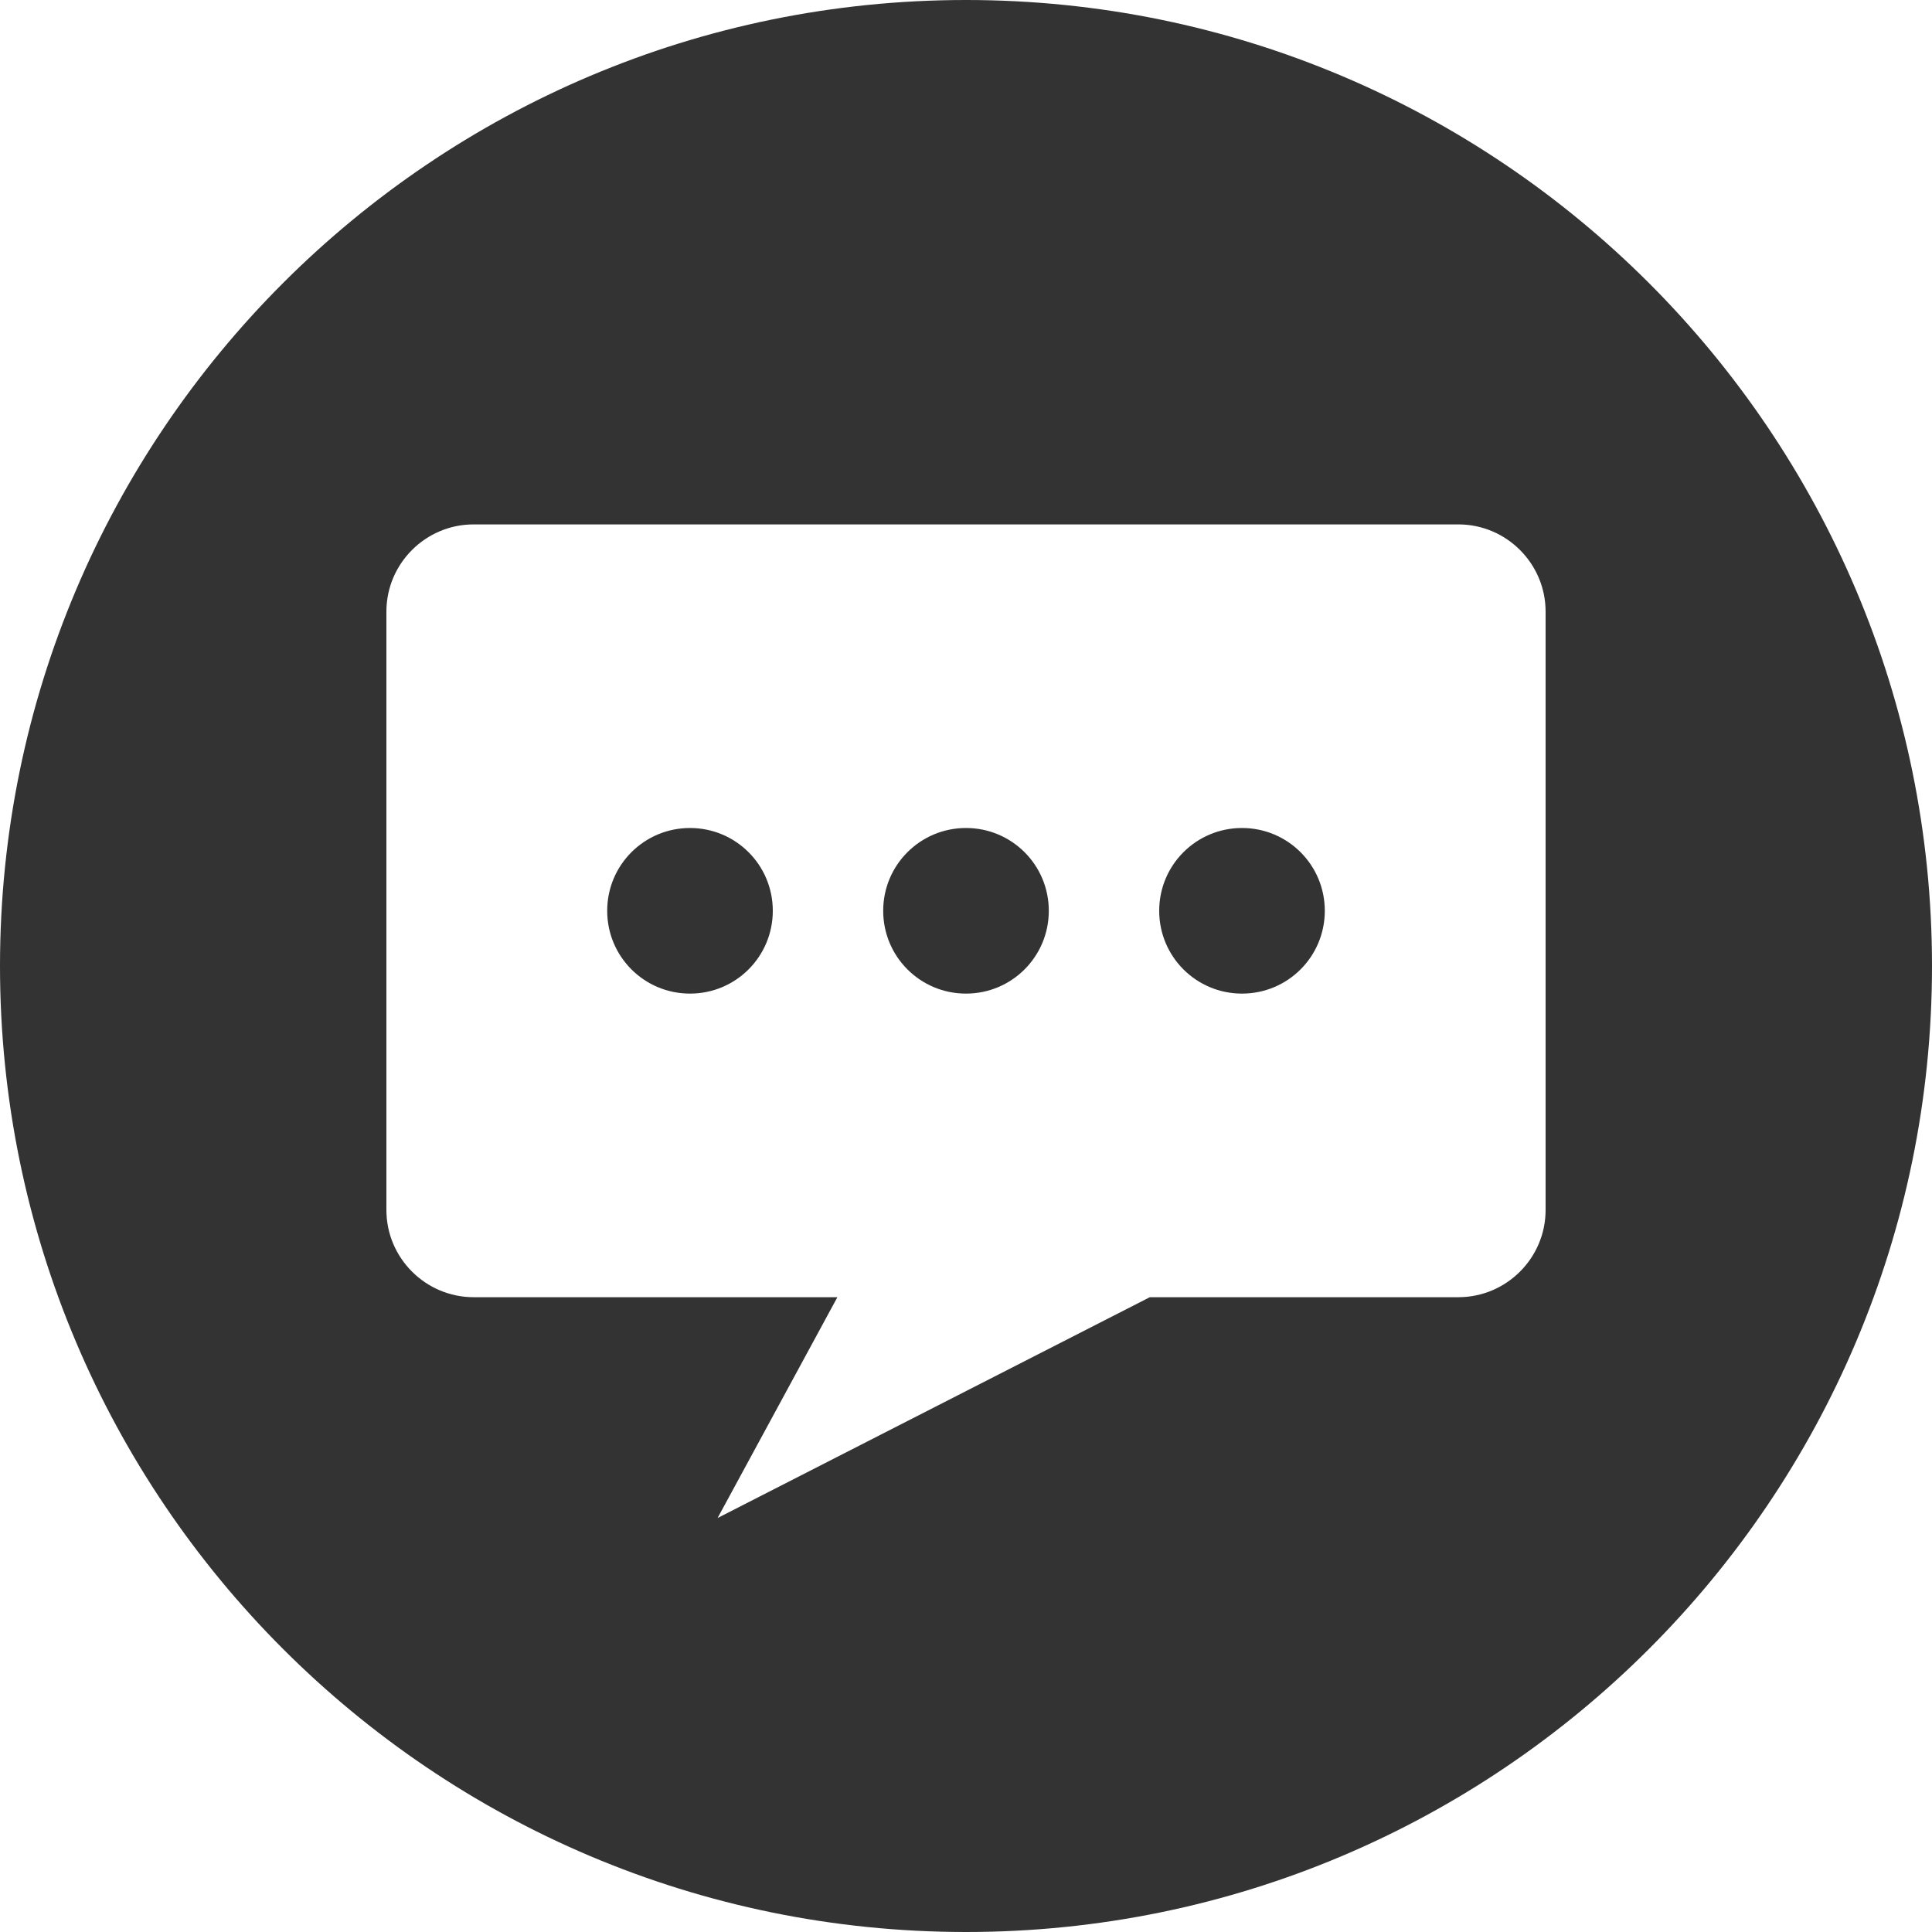<svg xmlns="http://www.w3.org/2000/svg" xml:space="preserve" width="35" height="35" viewBox="0 0 35 35" style="enable-background:new 0 0 35 35"><path d="M17.5 0C7.84 0 0 7.84 0 17.5S7.84 35 17.5 35 35 27.16 35 17.5 27.16 0 17.5 0zM14 16.5c0 .83-.67 1.5-1.5 1.5s-1.5-.67-1.5-1.5.67-1.5 1.5-1.5 1.5.67 1.5 1.5zm5 0c0 .83-.67 1.5-1.5 1.5s-1.5-.67-1.5-1.5.67-1.5 1.5-1.5 1.5.67 1.5 1.5zm5 0c0 .83-.67 1.5-1.5 1.5s-1.5-.67-1.5-1.5.67-1.5 1.5-1.5 1.5.67 1.5 1.5zm4 5.42c0 .87-.71 1.58-1.58 1.58h-5.59l-7.83 4 2.17-4H8.58c-.87 0-1.58-.71-1.58-1.58V11.08c0-.87.71-1.58 1.58-1.58h17.84c.87 0 1.58.71 1.58 1.58v10.84z" style="fill:#333"/></svg>